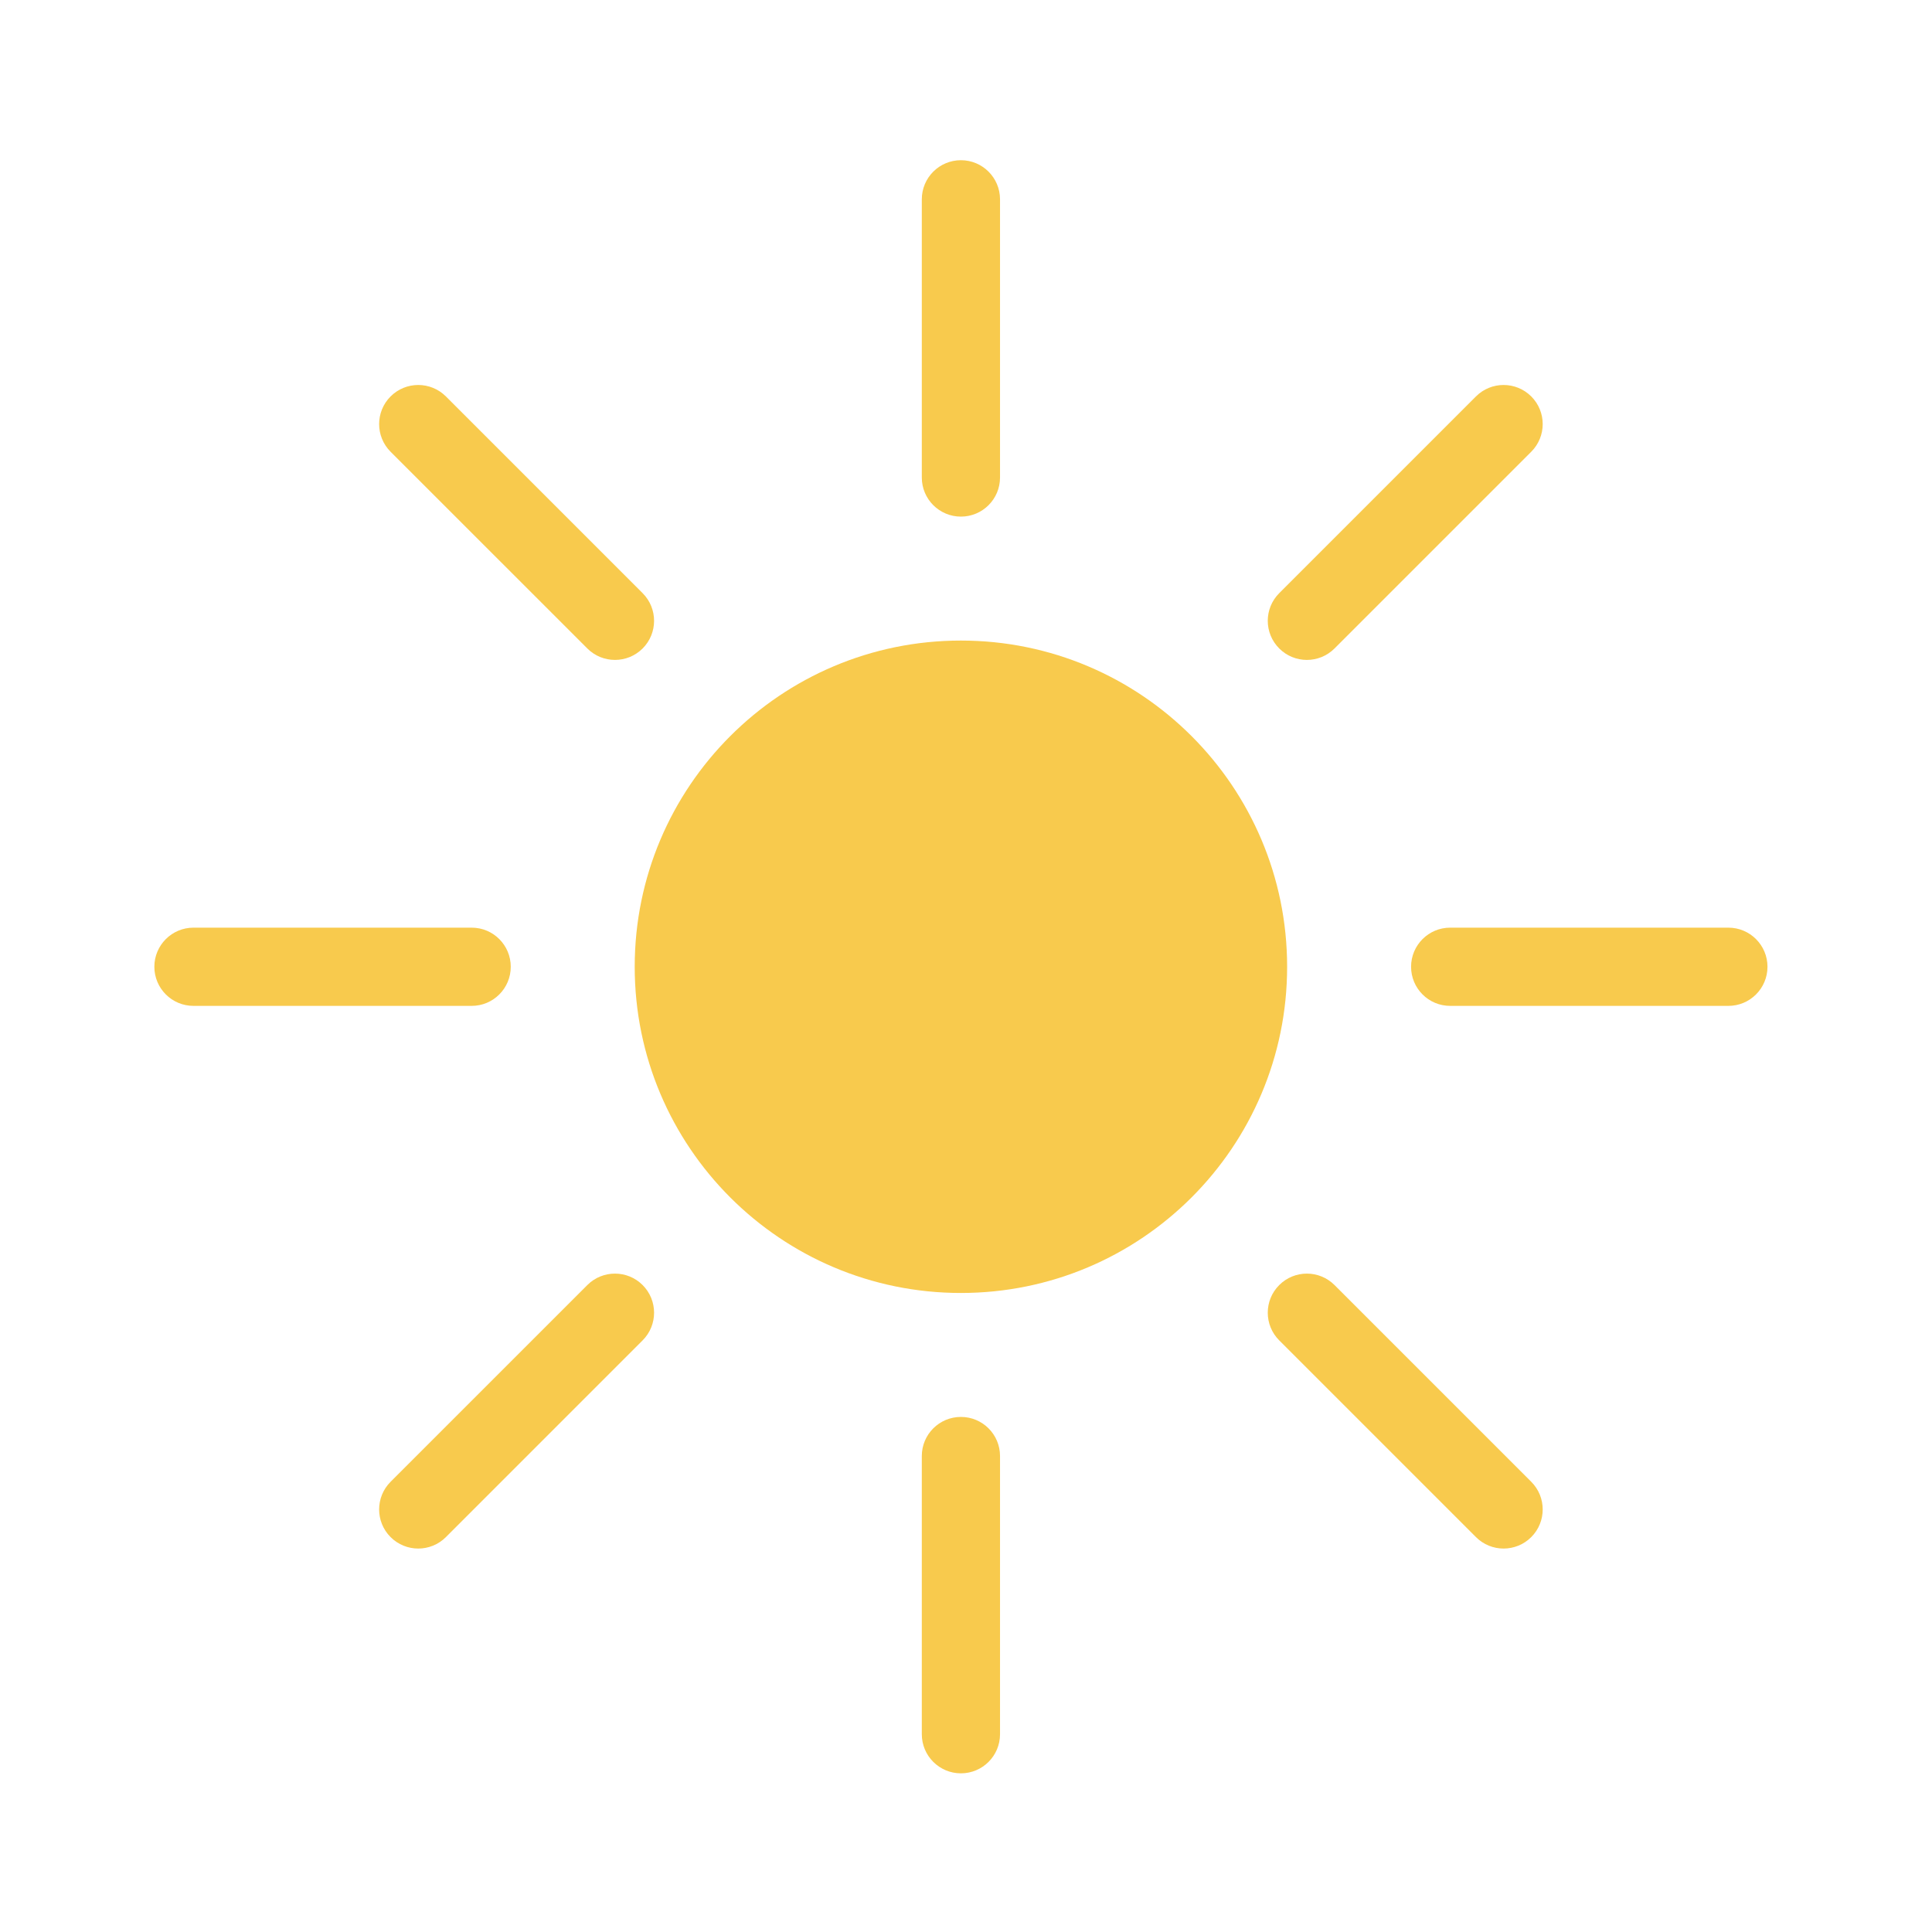 <?xml version="1.0" encoding="UTF-8"?>
<svg width="103px" height="103px" viewBox="0 0 103 103" version="1.1" xmlns="http://www.w3.org/2000/svg" xmlns:xlink="http://www.w3.org/1999/xlink">
    <title>sunny</title>
    <defs>
        <filter x="-16.3%" y="-11.6%" width="132.6%" height="132.6%" filterUnits="objectBoundingBox" id="filter-1">
            <feOffset dx="0" dy="4" in="SourceAlpha" result="shadowOffsetOuter1"></feOffset>
            <feGaussianBlur stdDeviation="4" in="shadowOffsetOuter1" result="shadowBlurOuter1"></feGaussianBlur>
            <feColorMatrix values="0 0 0 0 0   0 0 0 0 0   0 0 0 0 0  0 0 0 0.25 0" type="matrix" in="shadowBlurOuter1" result="shadowMatrixOuter1"></feColorMatrix>
            <feMerge>
                <feMergeNode in="shadowMatrixOuter1"></feMergeNode>
                <feMergeNode in="SourceGraphic"></feMergeNode>
            </feMerge>
        </filter>
    </defs>
    <g id="Page-2" stroke="none" stroke-width="1" fill="none" fill-rule="evenodd">
        <g id="sunny" filter="url(#filter-1)" transform="translate(8.229, 4.541)" fill="#F8CA4D">
            <path d="M60.391,43 C60.391,52.605 52.605,60.391 43,60.391 C33.395,60.391 25.609,52.605 25.609,43 C25.609,33.395 33.395,25.609 43,25.609 C52.605,25.609 60.391,33.395 60.391,43" id="Fill-3"></path>
            <path d="M43,19.001 L43,19.001 C41.849,19.001 40.915,18.068 40.915,16.917 L40.915,2.085 C40.915,0.933 41.849,0 43,0 C44.151,0 45.085,0.933 45.085,2.085 L45.085,16.917 C45.085,18.068 44.151,19.001 43,19.001" id="Fill-5"></path>
            <path d="M43,86 L43,86 C41.849,86 40.915,85.067 40.915,83.915 L40.915,69.083 C40.915,67.931 41.849,66.999 43,66.999 C44.151,66.999 45.085,67.931 45.085,69.083 L45.085,83.915 C45.085,85.067 44.151,86 43,86" id="Fill-7"></path>
            <path d="M59.97,26.03 L59.97,26.03 C59.155,25.216 59.155,23.896 59.97,23.082 L70.458,12.594 C71.271,11.78 72.592,11.78 73.406,12.594 C74.22,13.408 74.22,14.729 73.406,15.542 L62.918,26.03 C62.104,26.845 60.784,26.845 59.97,26.03" id="Fill-9"></path>
            <path d="M12.594,73.406 L12.594,73.406 C11.78,72.591 11.78,71.272 12.594,70.457 L23.083,59.969 C23.896,59.155 25.217,59.155 26.031,59.969 C26.845,60.783 26.845,62.104 26.031,62.917 L15.543,73.406 C14.729,74.22 13.409,74.22 12.594,73.406" id="Fill-11"></path>
            <path d="M66.999,43 L66.999,43 C66.999,41.849 67.932,40.915 69.083,40.915 L83.915,40.915 C85.067,40.915 86,41.849 86,43 C86,44.151 85.067,45.085 83.915,45.085 L69.083,45.085 C67.932,45.085 66.999,44.151 66.999,43" id="Fill-13"></path>
            <path d="M0,43 L0,43 C0,41.849 0.933,40.915 2.085,40.915 L16.917,40.915 C18.069,40.915 19.001,41.849 19.001,43 C19.001,44.151 18.069,45.085 16.917,45.085 L2.085,45.085 C0.933,45.085 0,44.151 0,43" id="Fill-15"></path>
            <path d="M59.97,59.969 L59.97,59.969 C60.784,59.155 62.104,59.155 62.918,59.969 L73.406,70.457 C74.22,71.271 74.22,72.591 73.406,73.406 C72.592,74.22 71.271,74.22 70.458,73.406 L59.97,62.918 C59.155,62.103 59.155,60.784 59.97,59.969" id="Fill-17"></path>
            <path d="M12.594,12.594 L12.594,12.594 C13.409,11.78 14.729,11.78 15.543,12.594 L26.031,23.082 C26.845,23.896 26.845,25.216 26.031,26.031 C25.217,26.844 23.896,26.844 23.083,26.031 L12.594,15.543 C11.78,14.728 11.78,13.409 12.594,12.594" id="Fill-19"></path>
        </g>
    </g>
</svg>